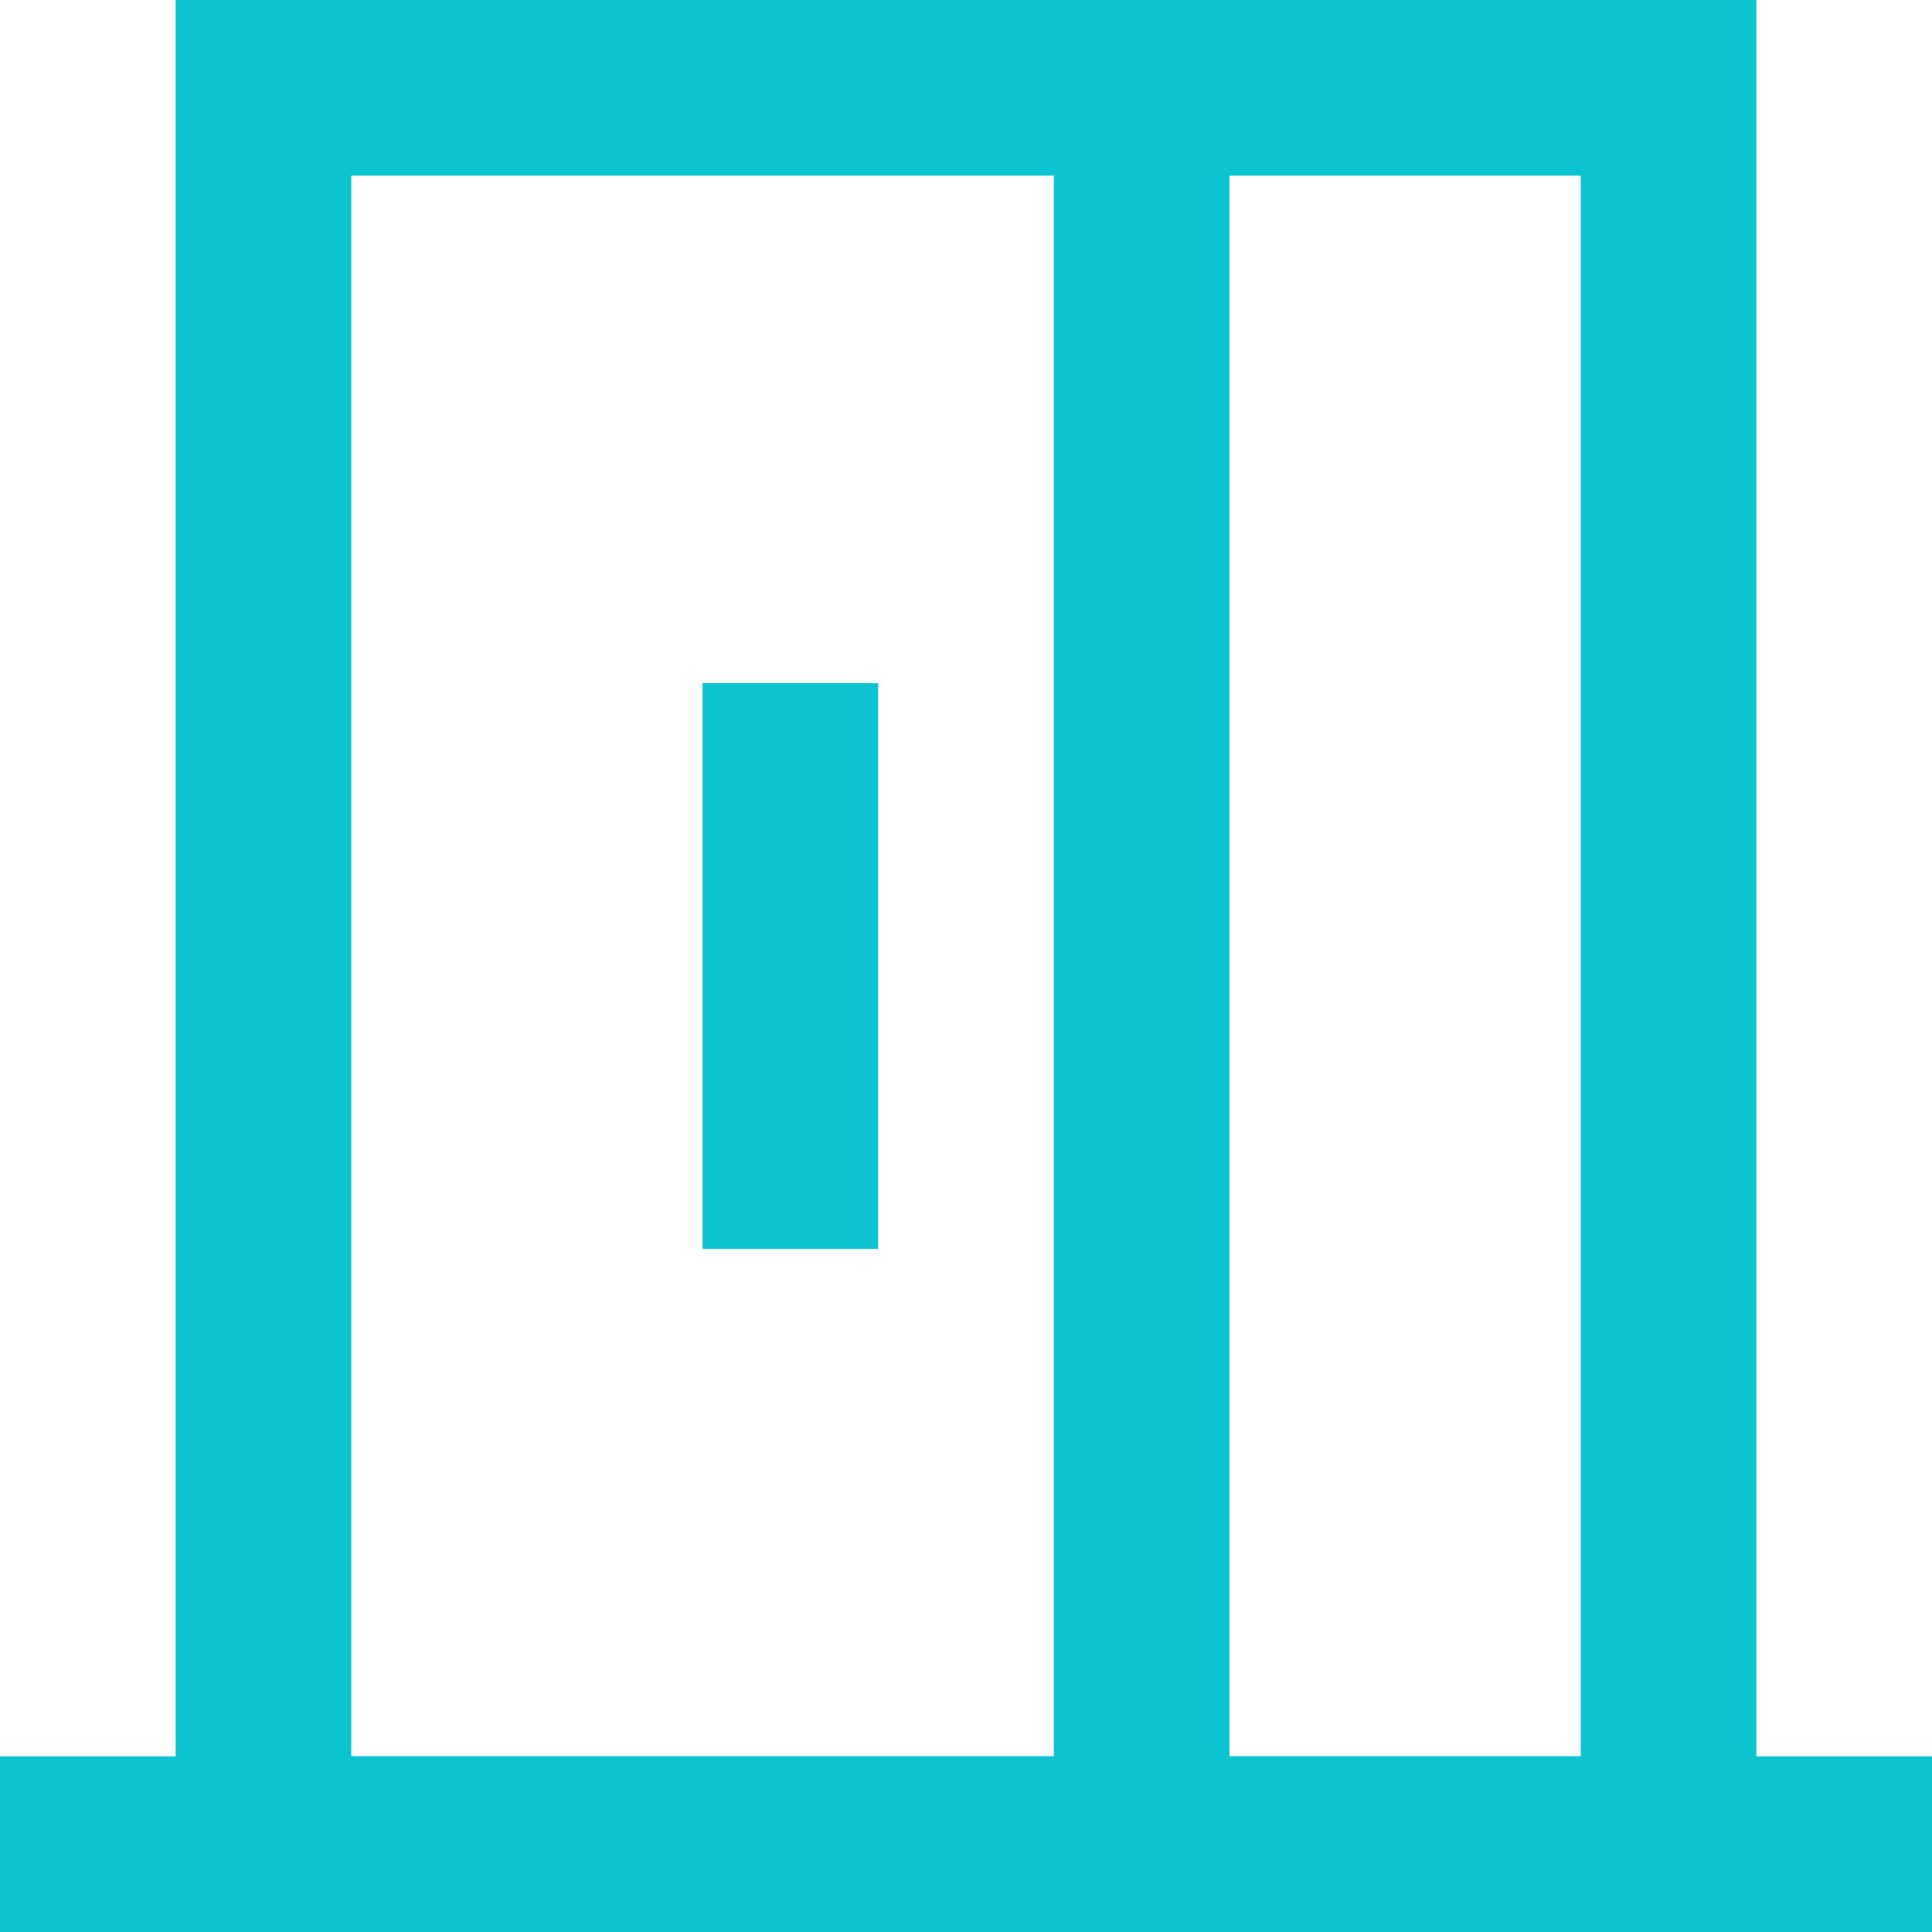 <svg xmlns="http://www.w3.org/2000/svg" fill="none" stroke="#0CC4D0" width="22" height="22" viewBox="0 0 22 22"><path stroke-linecap="round" stroke-width="2" d="M3 1h16v20H3V1Z"/><path stroke-linecap="square" stroke-linejoin="round" stroke-width="2" d="M1 21h20"/><path stroke-linecap="round" stroke-linejoin="round" stroke-width="2" d="M13 1v20"/><path stroke-linecap="square" stroke-linejoin="round" stroke-width="2" d="M9 8.778v4.444"/></svg>